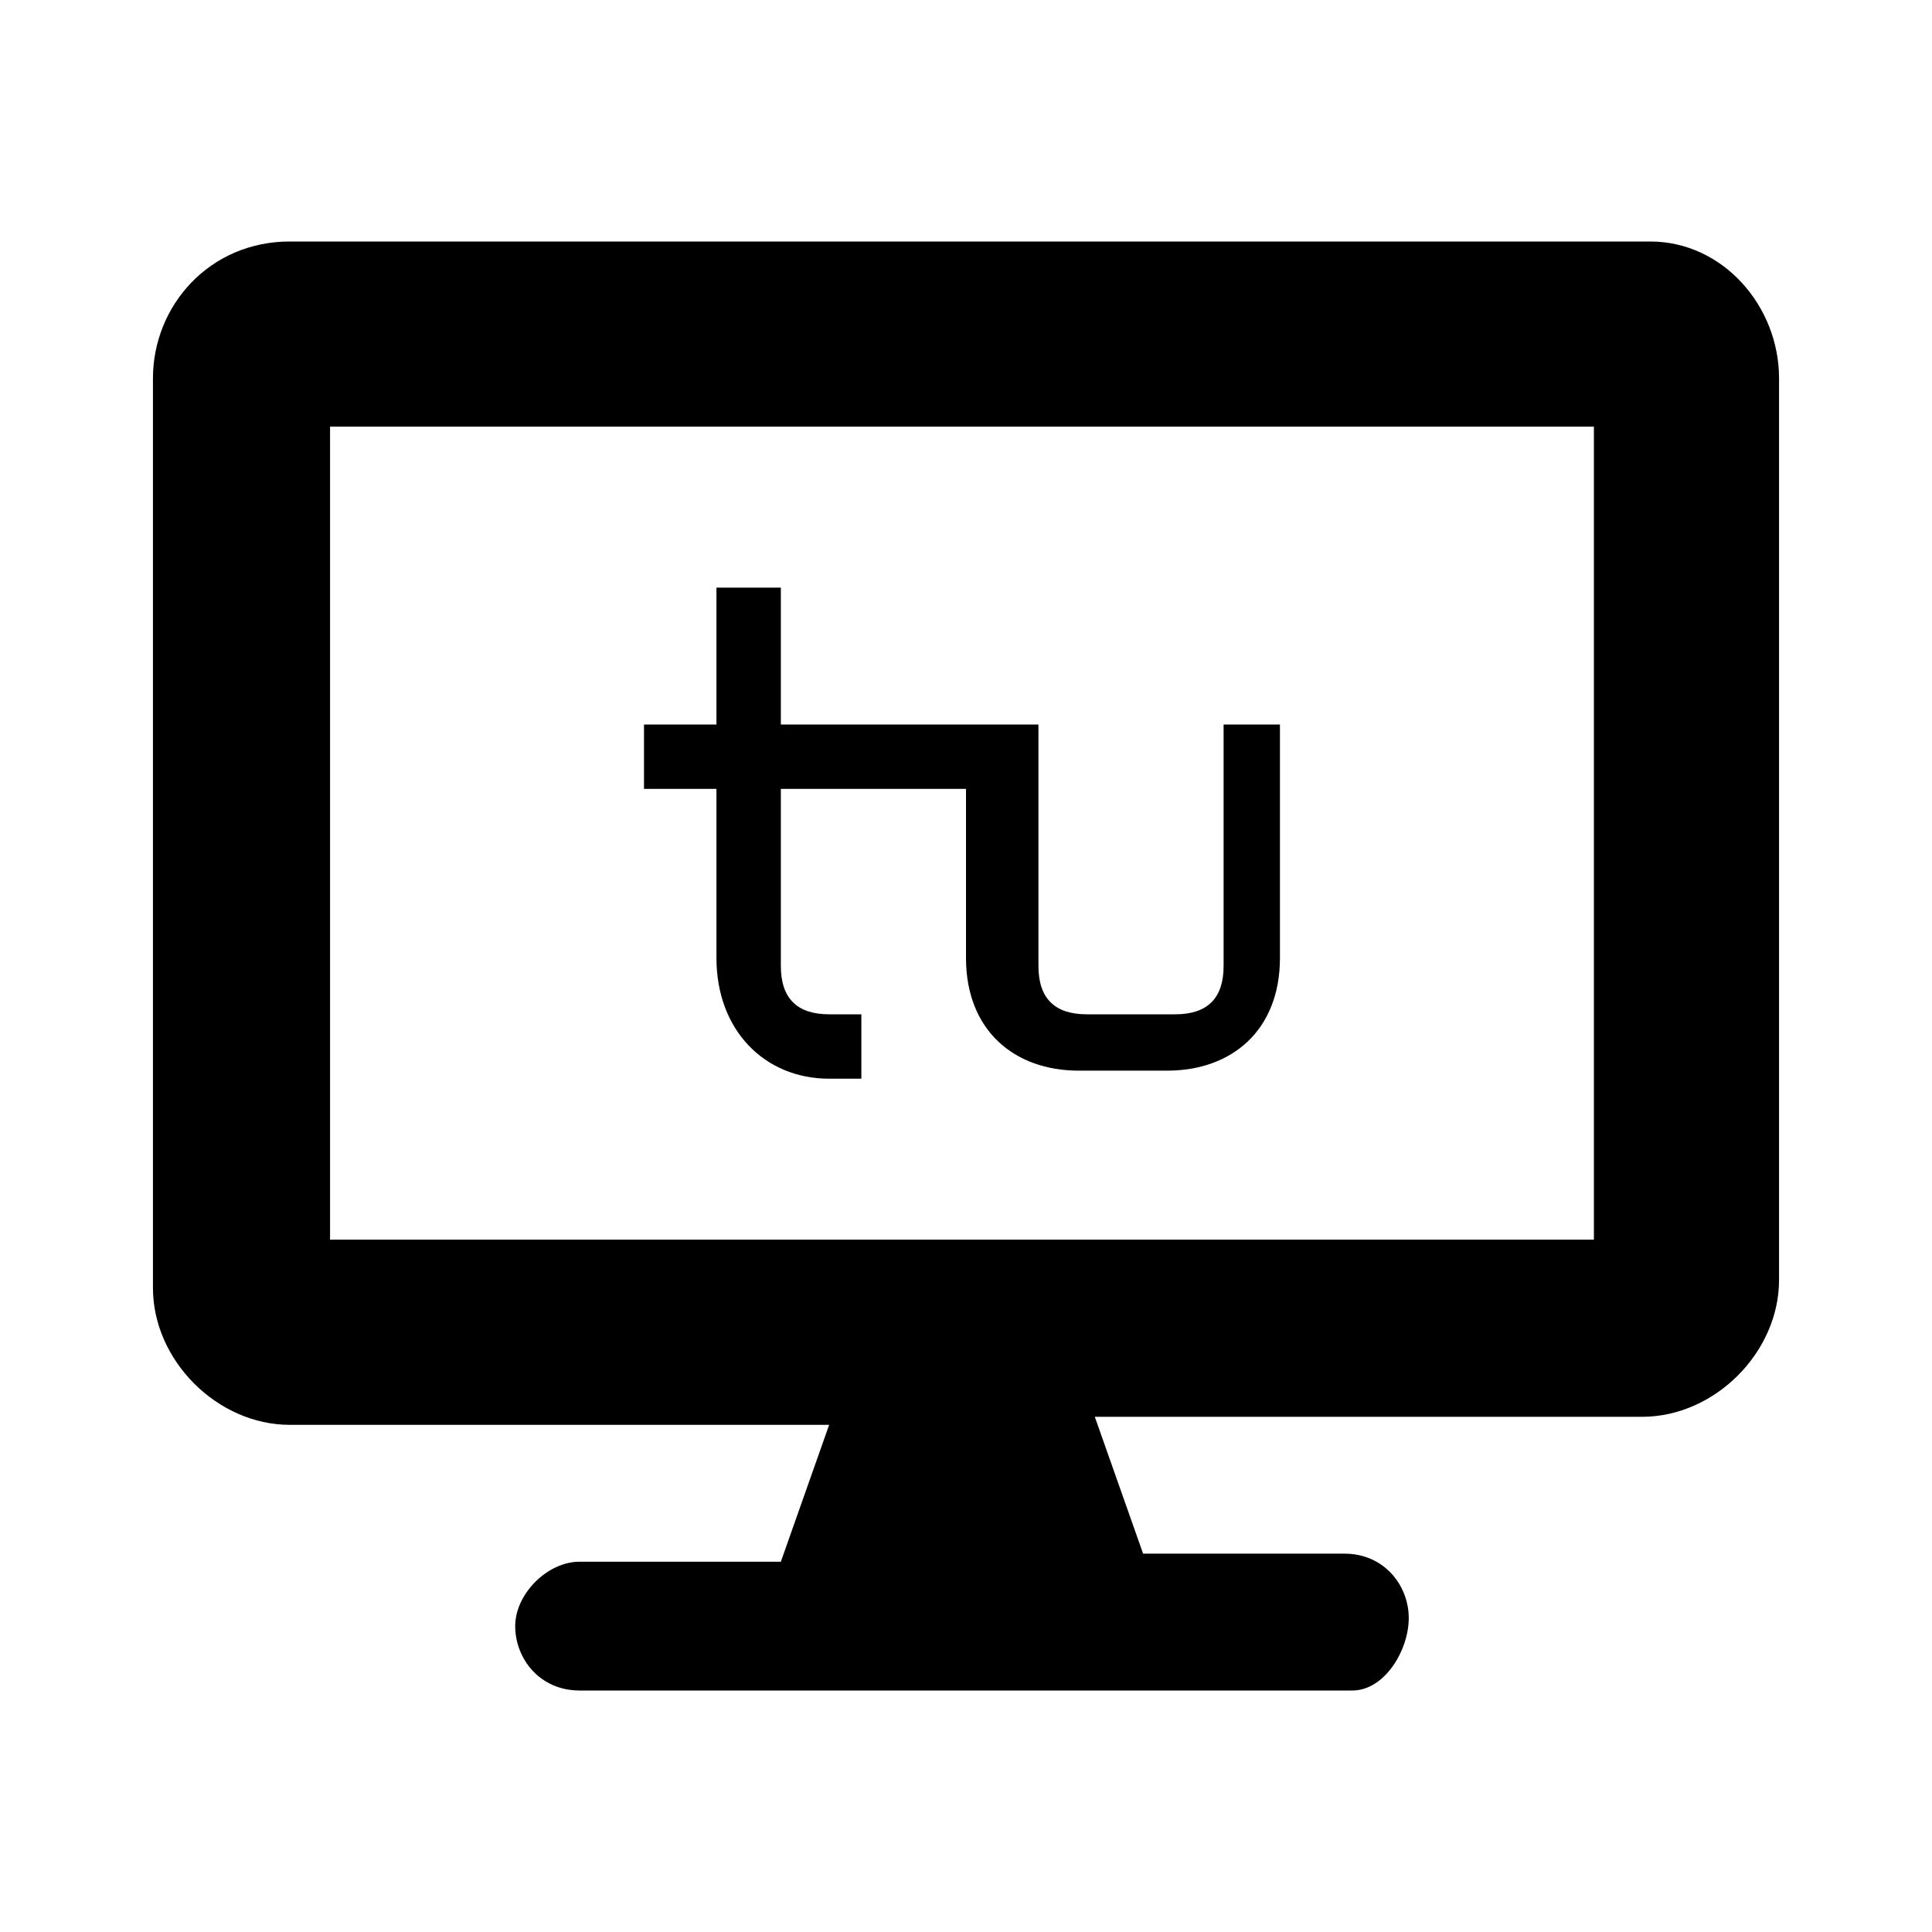 <?xml version="1.0" encoding="UTF-8"?>
<svg xmlns="http://www.w3.org/2000/svg" viewBox="0 0 24 24" width="24" height="24">
  <g>
    <path d="M22.1,4.7v11.2c0,0.9-0.8,1.7-1.7,1.7h-6.8l0.6,1.7h2.5c0.5,0,0.8,0.4,0.8,0.8S17.2,21,16.8,21H7.2c-0.5,0-0.8-0.4-0.8-0.8   s0.4-0.8,0.8-0.8h2.5l0.6-1.7H3.6c-0.9,0-1.7-0.8-1.7-1.7V4.7C1.9,3.8,2.6,3,3.6,3h16.9C21.4,3,22.1,3.8,22.1,4.7z M19.9,5.3H4.1   v10.1h15.7V5.3z"></path>
  </g>
  <g>
    <path id="green" d="M15.2,9v3c0,0.4-0.2,0.6-0.6,0.6h-1.1c-0.4,0-0.6-0.2-0.6-0.6V9H9.7V7.3H8.9V9H8v0.8h0.9v2.1   c0,0.9,0.6,1.5,1.4,1.5h0.4l0-0.8h-0.4c-0.4,0-0.6-0.2-0.6-0.6V9.8H12v2.1c0,0.9,0.6,1.4,1.4,1.4h1.1c0.8,0,1.4-0.5,1.4-1.4V9   C16,9,15.2,9,15.2,9z"></path>
  </g>
</svg>
